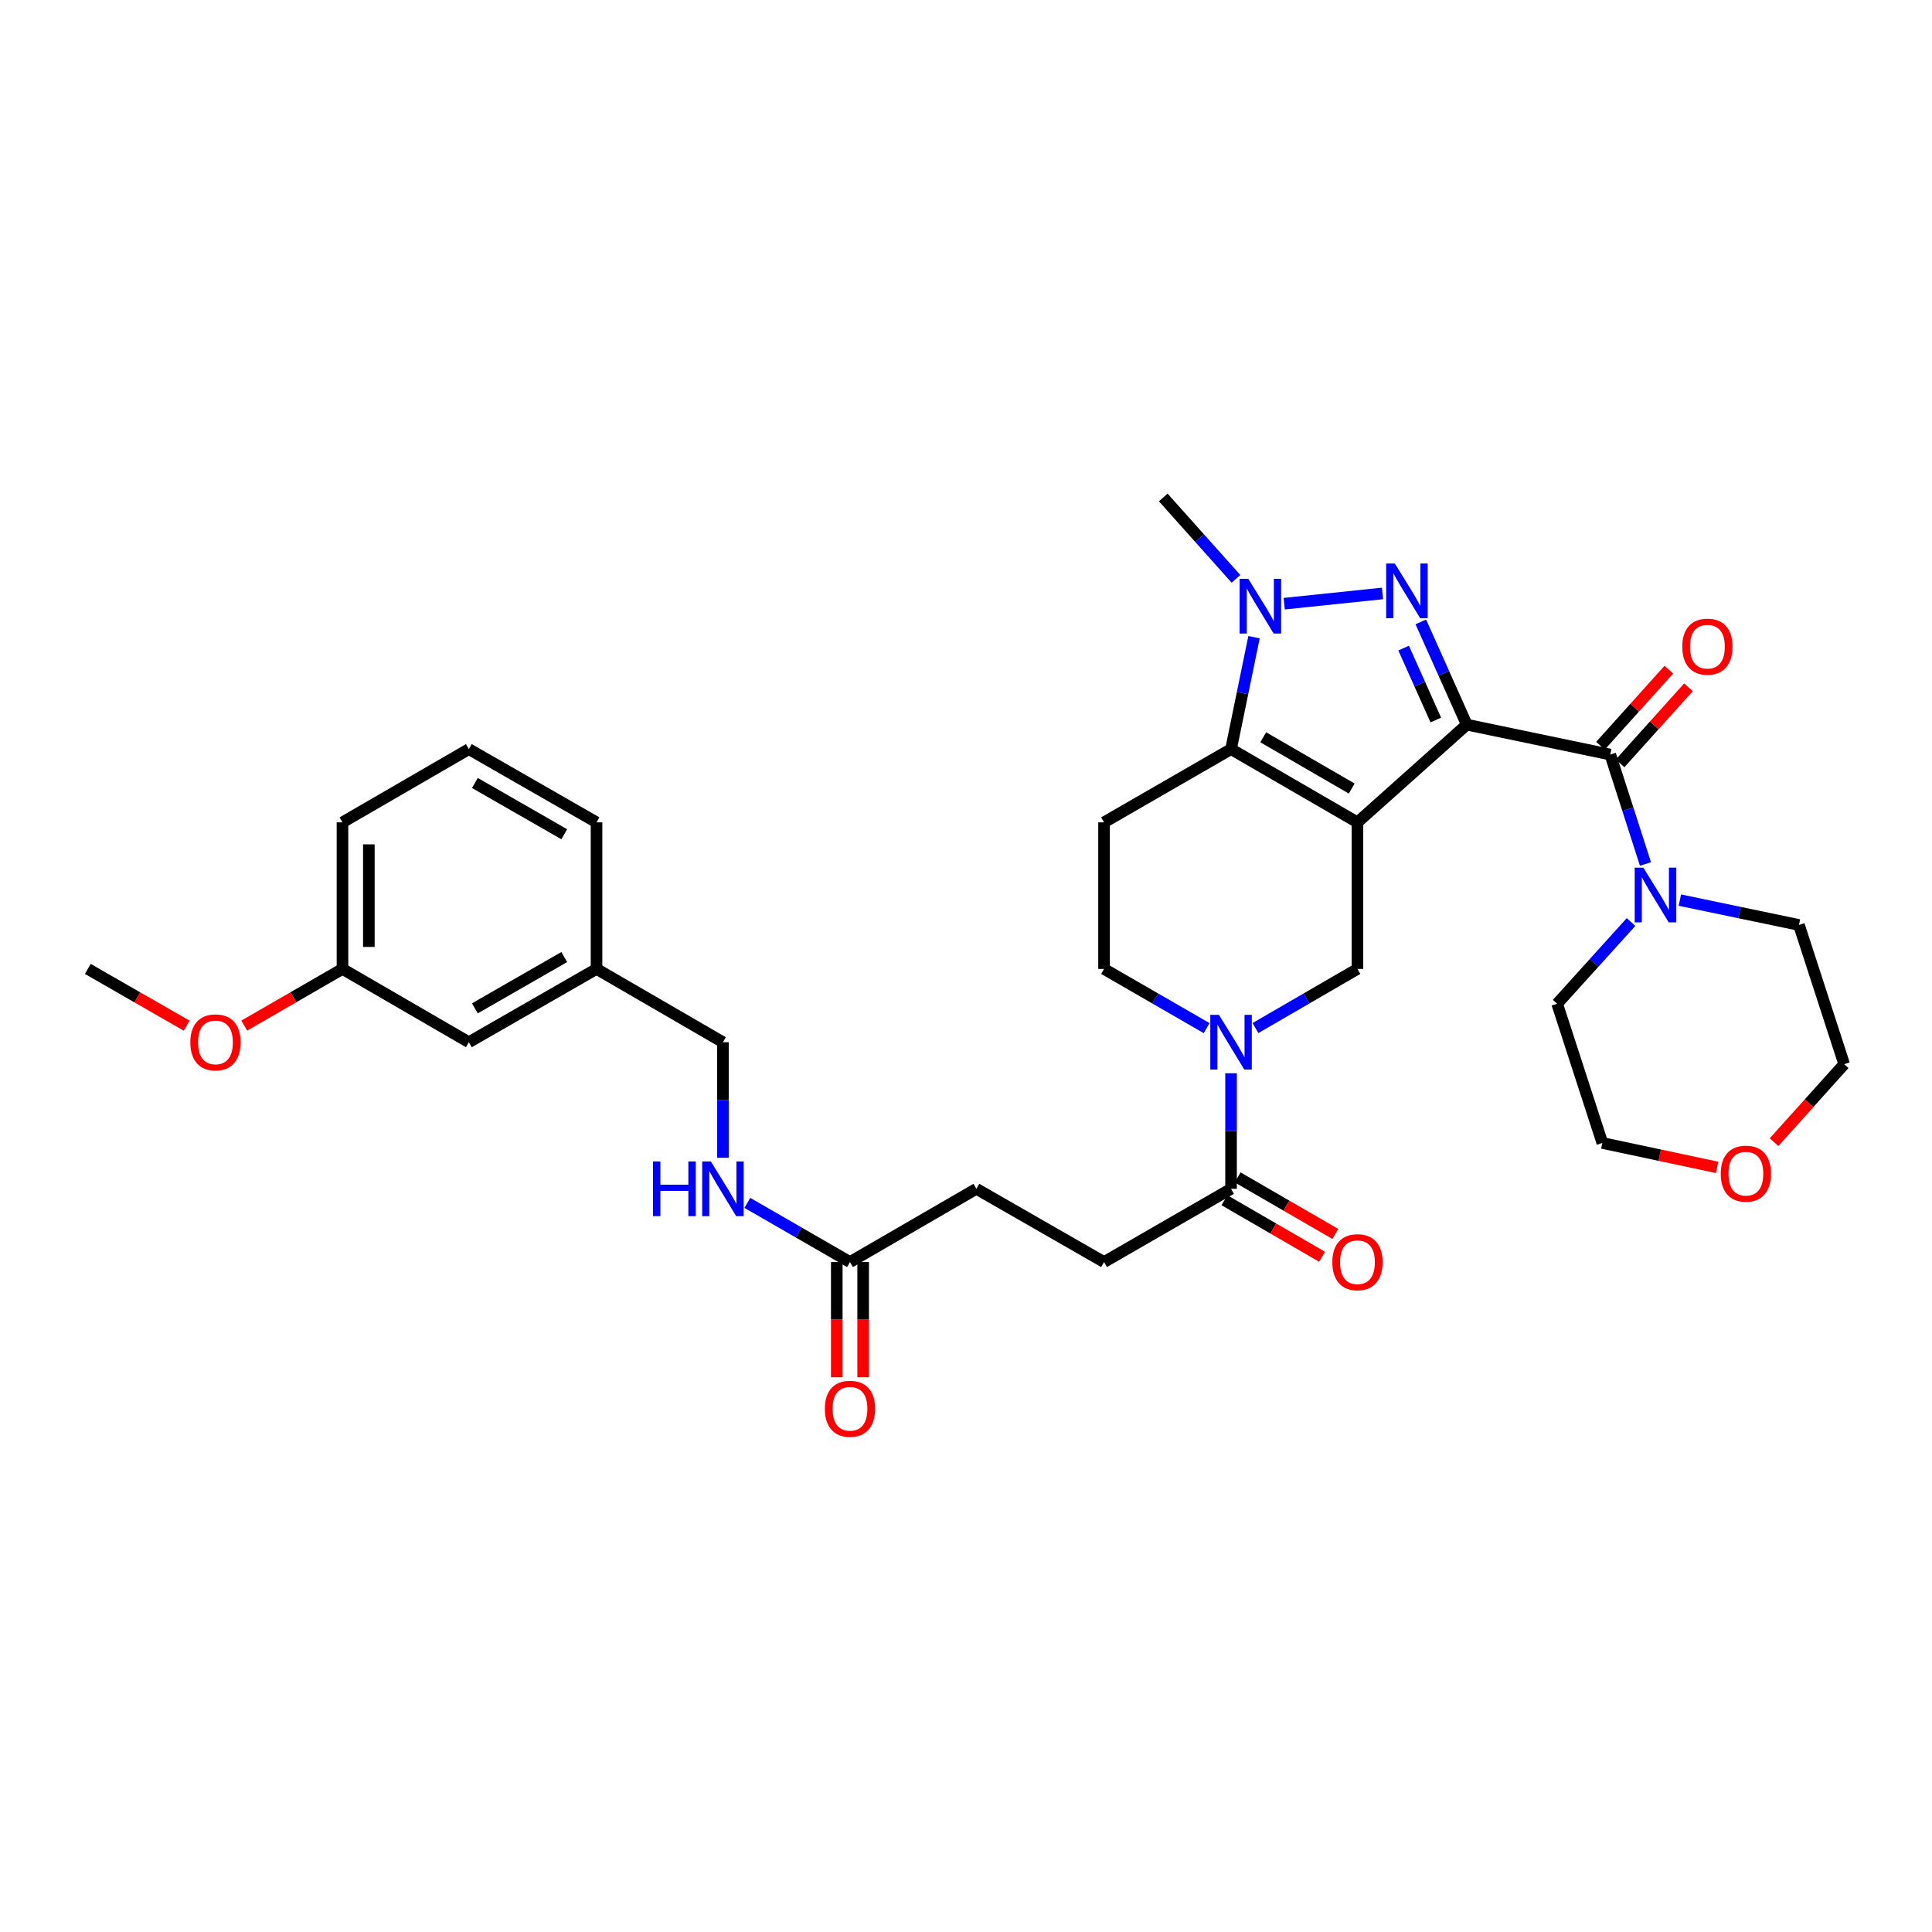 <?xml version='1.0' encoding='iso-8859-1'?>
<svg version='1.1' baseProfile='full'
              xmlns='http://www.w3.org/2000/svg'
                      xmlns:rdkit='http://www.rdkit.org/xml'
                      xmlns:xlink='http://www.w3.org/1999/xlink'
                  xml:space='preserve'
width='1000px' height='1000px' viewBox='0 0 1000 1000'>
<!-- END OF HEADER -->
<rect style='opacity:1.0;fill:#FFFFFF;stroke:none' width='1000' height='1000' x='0' y='0'> </rect>
<path class='bond-0' d='M 759.205,375.081 L 702.614,425.649' style='fill:none;fill-rule:evenodd;stroke:#000000;stroke-width:6px;stroke-linecap:butt;stroke-linejoin:miter;stroke-opacity:1' />
<path class='bond-1' d='M 759.205,375.081 L 747.306,348.492' style='fill:none;fill-rule:evenodd;stroke:#000000;stroke-width:6px;stroke-linecap:butt;stroke-linejoin:miter;stroke-opacity:1' />
<path class='bond-1' d='M 747.306,348.492 L 735.406,321.903' style='fill:none;fill-rule:evenodd;stroke:#0000FF;stroke-width:6px;stroke-linecap:butt;stroke-linejoin:miter;stroke-opacity:1' />
<path class='bond-1' d='M 743.173,372.681 L 734.844,354.069' style='fill:none;fill-rule:evenodd;stroke:#000000;stroke-width:6px;stroke-linecap:butt;stroke-linejoin:miter;stroke-opacity:1' />
<path class='bond-1' d='M 734.844,354.069 L 726.514,335.456' style='fill:none;fill-rule:evenodd;stroke:#0000FF;stroke-width:6px;stroke-linecap:butt;stroke-linejoin:miter;stroke-opacity:1' />
<path class='bond-4' d='M 759.205,375.081 L 833.476,390.562' style='fill:none;fill-rule:evenodd;stroke:#000000;stroke-width:6px;stroke-linecap:butt;stroke-linejoin:miter;stroke-opacity:1' />
<path class='bond-2' d='M 702.614,425.649 L 637.187,387.74' style='fill:none;fill-rule:evenodd;stroke:#000000;stroke-width:6px;stroke-linecap:butt;stroke-linejoin:miter;stroke-opacity:1' />
<path class='bond-2' d='M 699.645,408.15 L 653.846,381.613' style='fill:none;fill-rule:evenodd;stroke:#000000;stroke-width:6px;stroke-linecap:butt;stroke-linejoin:miter;stroke-opacity:1' />
<path class='bond-6' d='M 702.614,425.649 L 702.614,501.513' style='fill:none;fill-rule:evenodd;stroke:#000000;stroke-width:6px;stroke-linecap:butt;stroke-linejoin:miter;stroke-opacity:1' />
<path class='bond-3' d='M 715.574,307.165 L 664.701,312.471' style='fill:none;fill-rule:evenodd;stroke:#0000FF;stroke-width:6px;stroke-linecap:butt;stroke-linejoin:miter;stroke-opacity:1' />
<path class='bond-9' d='M 637.187,387.74 L 571.449,425.649' style='fill:none;fill-rule:evenodd;stroke:#000000;stroke-width:6px;stroke-linecap:butt;stroke-linejoin:miter;stroke-opacity:1' />
<path class='bond-33' d='M 637.187,387.74 L 643.133,358.773' style='fill:none;fill-rule:evenodd;stroke:#000000;stroke-width:6px;stroke-linecap:butt;stroke-linejoin:miter;stroke-opacity:1' />
<path class='bond-33' d='M 643.133,358.773 L 649.078,329.805' style='fill:none;fill-rule:evenodd;stroke:#0000FF;stroke-width:6px;stroke-linecap:butt;stroke-linejoin:miter;stroke-opacity:1' />
<path class='bond-19' d='M 639.746,299.624 L 620.923,278.555' style='fill:none;fill-rule:evenodd;stroke:#0000FF;stroke-width:6px;stroke-linecap:butt;stroke-linejoin:miter;stroke-opacity:1' />
<path class='bond-19' d='M 620.923,278.555 L 602.1,257.485' style='fill:none;fill-rule:evenodd;stroke:#000000;stroke-width:6px;stroke-linecap:butt;stroke-linejoin:miter;stroke-opacity:1' />
<path class='bond-7' d='M 833.476,390.562 L 842.584,418.877' style='fill:none;fill-rule:evenodd;stroke:#000000;stroke-width:6px;stroke-linecap:butt;stroke-linejoin:miter;stroke-opacity:1' />
<path class='bond-7' d='M 842.584,418.877 L 851.691,447.193' style='fill:none;fill-rule:evenodd;stroke:#0000FF;stroke-width:6px;stroke-linecap:butt;stroke-linejoin:miter;stroke-opacity:1' />
<path class='bond-12' d='M 838.553,395.125 L 856.249,375.437' style='fill:none;fill-rule:evenodd;stroke:#000000;stroke-width:6px;stroke-linecap:butt;stroke-linejoin:miter;stroke-opacity:1' />
<path class='bond-12' d='M 856.249,375.437 L 873.945,355.749' style='fill:none;fill-rule:evenodd;stroke:#FF0000;stroke-width:6px;stroke-linecap:butt;stroke-linejoin:miter;stroke-opacity:1' />
<path class='bond-12' d='M 828.399,385.998 L 846.095,366.31' style='fill:none;fill-rule:evenodd;stroke:#000000;stroke-width:6px;stroke-linecap:butt;stroke-linejoin:miter;stroke-opacity:1' />
<path class='bond-12' d='M 846.095,366.31 L 863.791,346.622' style='fill:none;fill-rule:evenodd;stroke:#FF0000;stroke-width:6px;stroke-linecap:butt;stroke-linejoin:miter;stroke-opacity:1' />
<path class='bond-5' d='M 649.818,532.128 L 676.216,516.82' style='fill:none;fill-rule:evenodd;stroke:#0000FF;stroke-width:6px;stroke-linecap:butt;stroke-linejoin:miter;stroke-opacity:1' />
<path class='bond-5' d='M 676.216,516.82 L 702.614,501.513' style='fill:none;fill-rule:evenodd;stroke:#000000;stroke-width:6px;stroke-linecap:butt;stroke-linejoin:miter;stroke-opacity:1' />
<path class='bond-8' d='M 637.187,555.509 L 637.187,585.416' style='fill:none;fill-rule:evenodd;stroke:#0000FF;stroke-width:6px;stroke-linecap:butt;stroke-linejoin:miter;stroke-opacity:1' />
<path class='bond-8' d='M 637.187,585.416 L 637.187,615.324' style='fill:none;fill-rule:evenodd;stroke:#000000;stroke-width:6px;stroke-linecap:butt;stroke-linejoin:miter;stroke-opacity:1' />
<path class='bond-10' d='M 624.55,532.159 L 598,516.836' style='fill:none;fill-rule:evenodd;stroke:#0000FF;stroke-width:6px;stroke-linecap:butt;stroke-linejoin:miter;stroke-opacity:1' />
<path class='bond-10' d='M 598,516.836 L 571.449,501.513' style='fill:none;fill-rule:evenodd;stroke:#000000;stroke-width:6px;stroke-linecap:butt;stroke-linejoin:miter;stroke-opacity:1' />
<path class='bond-24' d='M 869.497,465.899 L 900.322,472.328' style='fill:none;fill-rule:evenodd;stroke:#0000FF;stroke-width:6px;stroke-linecap:butt;stroke-linejoin:miter;stroke-opacity:1' />
<path class='bond-24' d='M 900.322,472.328 L 931.146,478.758' style='fill:none;fill-rule:evenodd;stroke:#000000;stroke-width:6px;stroke-linecap:butt;stroke-linejoin:miter;stroke-opacity:1' />
<path class='bond-25' d='M 844.223,477.24 L 825.102,498.391' style='fill:none;fill-rule:evenodd;stroke:#0000FF;stroke-width:6px;stroke-linecap:butt;stroke-linejoin:miter;stroke-opacity:1' />
<path class='bond-25' d='M 825.102,498.391 L 805.981,519.542' style='fill:none;fill-rule:evenodd;stroke:#000000;stroke-width:6px;stroke-linecap:butt;stroke-linejoin:miter;stroke-opacity:1' />
<path class='bond-14' d='M 633.765,621.23 L 659.033,635.871' style='fill:none;fill-rule:evenodd;stroke:#000000;stroke-width:6px;stroke-linecap:butt;stroke-linejoin:miter;stroke-opacity:1' />
<path class='bond-14' d='M 659.033,635.871 L 684.302,650.512' style='fill:none;fill-rule:evenodd;stroke:#FF0000;stroke-width:6px;stroke-linecap:butt;stroke-linejoin:miter;stroke-opacity:1' />
<path class='bond-14' d='M 640.61,609.417 L 665.878,624.058' style='fill:none;fill-rule:evenodd;stroke:#000000;stroke-width:6px;stroke-linecap:butt;stroke-linejoin:miter;stroke-opacity:1' />
<path class='bond-14' d='M 665.878,624.058 L 691.146,638.699' style='fill:none;fill-rule:evenodd;stroke:#FF0000;stroke-width:6px;stroke-linecap:butt;stroke-linejoin:miter;stroke-opacity:1' />
<path class='bond-15' d='M 637.187,615.324 L 571.449,653.233' style='fill:none;fill-rule:evenodd;stroke:#000000;stroke-width:6px;stroke-linecap:butt;stroke-linejoin:miter;stroke-opacity:1' />
<path class='bond-35' d='M 571.449,425.649 L 571.449,501.513' style='fill:none;fill-rule:evenodd;stroke:#000000;stroke-width:6px;stroke-linecap:butt;stroke-linejoin:miter;stroke-opacity:1' />
<path class='bond-11' d='M 439.943,653.233 L 505.37,615.324' style='fill:none;fill-rule:evenodd;stroke:#000000;stroke-width:6px;stroke-linecap:butt;stroke-linejoin:miter;stroke-opacity:1' />
<path class='bond-13' d='M 439.943,653.233 L 413.385,637.921' style='fill:none;fill-rule:evenodd;stroke:#000000;stroke-width:6px;stroke-linecap:butt;stroke-linejoin:miter;stroke-opacity:1' />
<path class='bond-13' d='M 413.385,637.921 L 386.827,622.61' style='fill:none;fill-rule:evenodd;stroke:#0000FF;stroke-width:6px;stroke-linecap:butt;stroke-linejoin:miter;stroke-opacity:1' />
<path class='bond-16' d='M 433.117,653.233 L 433.117,683.056' style='fill:none;fill-rule:evenodd;stroke:#000000;stroke-width:6px;stroke-linecap:butt;stroke-linejoin:miter;stroke-opacity:1' />
<path class='bond-16' d='M 433.117,683.056 L 433.117,712.88' style='fill:none;fill-rule:evenodd;stroke:#FF0000;stroke-width:6px;stroke-linecap:butt;stroke-linejoin:miter;stroke-opacity:1' />
<path class='bond-16' d='M 446.769,653.233 L 446.769,683.056' style='fill:none;fill-rule:evenodd;stroke:#000000;stroke-width:6px;stroke-linecap:butt;stroke-linejoin:miter;stroke-opacity:1' />
<path class='bond-16' d='M 446.769,683.056 L 446.769,712.88' style='fill:none;fill-rule:evenodd;stroke:#FF0000;stroke-width:6px;stroke-linecap:butt;stroke-linejoin:miter;stroke-opacity:1' />
<path class='bond-20' d='M 374.19,599.267 L 374.19,569.36' style='fill:none;fill-rule:evenodd;stroke:#0000FF;stroke-width:6px;stroke-linecap:butt;stroke-linejoin:miter;stroke-opacity:1' />
<path class='bond-20' d='M 374.19,569.36 L 374.19,539.452' style='fill:none;fill-rule:evenodd;stroke:#000000;stroke-width:6px;stroke-linecap:butt;stroke-linejoin:miter;stroke-opacity:1' />
<path class='bond-18' d='M 571.449,653.233 L 505.37,615.324' style='fill:none;fill-rule:evenodd;stroke:#000000;stroke-width:6px;stroke-linecap:butt;stroke-linejoin:miter;stroke-opacity:1' />
<path class='bond-17' d='M 888.76,604.241 L 859.066,597.92' style='fill:none;fill-rule:evenodd;stroke:#FF0000;stroke-width:6px;stroke-linecap:butt;stroke-linejoin:miter;stroke-opacity:1' />
<path class='bond-17' d='M 859.066,597.92 L 829.373,591.598' style='fill:none;fill-rule:evenodd;stroke:#000000;stroke-width:6px;stroke-linecap:butt;stroke-linejoin:miter;stroke-opacity:1' />
<path class='bond-34' d='M 918.246,591.19 L 936.396,571.006' style='fill:none;fill-rule:evenodd;stroke:#FF0000;stroke-width:6px;stroke-linecap:butt;stroke-linejoin:miter;stroke-opacity:1' />
<path class='bond-34' d='M 936.396,571.006 L 954.545,550.822' style='fill:none;fill-rule:evenodd;stroke:#000000;stroke-width:6px;stroke-linecap:butt;stroke-linejoin:miter;stroke-opacity:1' />
<path class='bond-22' d='M 374.19,539.452 L 308.763,501.513' style='fill:none;fill-rule:evenodd;stroke:#000000;stroke-width:6px;stroke-linecap:butt;stroke-linejoin:miter;stroke-opacity:1' />
<path class='bond-21' d='M 242.684,539.452 L 308.763,501.513' style='fill:none;fill-rule:evenodd;stroke:#000000;stroke-width:6px;stroke-linecap:butt;stroke-linejoin:miter;stroke-opacity:1' />
<path class='bond-21' d='M 245.798,521.921 L 292.053,495.364' style='fill:none;fill-rule:evenodd;stroke:#000000;stroke-width:6px;stroke-linecap:butt;stroke-linejoin:miter;stroke-opacity:1' />
<path class='bond-23' d='M 242.684,539.452 L 177.264,501.513' style='fill:none;fill-rule:evenodd;stroke:#000000;stroke-width:6px;stroke-linecap:butt;stroke-linejoin:miter;stroke-opacity:1' />
<path class='bond-30' d='M 308.763,501.513 L 308.763,425.649' style='fill:none;fill-rule:evenodd;stroke:#000000;stroke-width:6px;stroke-linecap:butt;stroke-linejoin:miter;stroke-opacity:1' />
<path class='bond-26' d='M 177.264,501.513 L 151.84,516.184' style='fill:none;fill-rule:evenodd;stroke:#000000;stroke-width:6px;stroke-linecap:butt;stroke-linejoin:miter;stroke-opacity:1' />
<path class='bond-26' d='M 151.84,516.184 L 126.416,530.855' style='fill:none;fill-rule:evenodd;stroke:#FF0000;stroke-width:6px;stroke-linecap:butt;stroke-linejoin:miter;stroke-opacity:1' />
<path class='bond-36' d='M 177.264,501.513 L 177.264,425.649' style='fill:none;fill-rule:evenodd;stroke:#000000;stroke-width:6px;stroke-linecap:butt;stroke-linejoin:miter;stroke-opacity:1' />
<path class='bond-36' d='M 190.917,490.133 L 190.917,437.029' style='fill:none;fill-rule:evenodd;stroke:#000000;stroke-width:6px;stroke-linecap:butt;stroke-linejoin:miter;stroke-opacity:1' />
<path class='bond-29' d='M 931.146,478.758 L 954.545,550.822' style='fill:none;fill-rule:evenodd;stroke:#000000;stroke-width:6px;stroke-linecap:butt;stroke-linejoin:miter;stroke-opacity:1' />
<path class='bond-28' d='M 805.981,519.542 L 829.373,591.598' style='fill:none;fill-rule:evenodd;stroke:#000000;stroke-width:6px;stroke-linecap:butt;stroke-linejoin:miter;stroke-opacity:1' />
<path class='bond-32' d='M 96.614,530.893 L 71.034,516.203' style='fill:none;fill-rule:evenodd;stroke:#FF0000;stroke-width:6px;stroke-linecap:butt;stroke-linejoin:miter;stroke-opacity:1' />
<path class='bond-32' d='M 71.034,516.203 L 45.455,501.513' style='fill:none;fill-rule:evenodd;stroke:#000000;stroke-width:6px;stroke-linecap:butt;stroke-linejoin:miter;stroke-opacity:1' />
<path class='bond-27' d='M 242.684,387.74 L 308.763,425.649' style='fill:none;fill-rule:evenodd;stroke:#000000;stroke-width:6px;stroke-linecap:butt;stroke-linejoin:miter;stroke-opacity:1' />
<path class='bond-27' d='M 245.802,405.269 L 292.057,431.805' style='fill:none;fill-rule:evenodd;stroke:#000000;stroke-width:6px;stroke-linecap:butt;stroke-linejoin:miter;stroke-opacity:1' />
<path class='bond-31' d='M 242.684,387.74 L 177.264,425.649' style='fill:none;fill-rule:evenodd;stroke:#000000;stroke-width:6px;stroke-linecap:butt;stroke-linejoin:miter;stroke-opacity:1' />
<path  class='atom-2' d='M 721.961 291.686
L 731.241 306.686
Q 732.161 308.166, 733.641 310.846
Q 735.121 313.526, 735.201 313.686
L 735.201 291.686
L 738.961 291.686
L 738.961 320.006
L 735.081 320.006
L 725.121 303.606
Q 723.961 301.686, 722.721 299.486
Q 721.521 297.286, 721.161 296.606
L 721.161 320.006
L 717.481 320.006
L 717.481 291.686
L 721.961 291.686
' fill='#0000FF'/>
<path  class='atom-4' d='M 646.112 299.597
L 655.392 314.597
Q 656.312 316.077, 657.792 318.757
Q 659.272 321.437, 659.352 321.597
L 659.352 299.597
L 663.112 299.597
L 663.112 327.917
L 659.232 327.917
L 649.272 311.517
Q 648.112 309.597, 646.872 307.397
Q 645.672 305.197, 645.312 304.517
L 645.312 327.917
L 641.632 327.917
L 641.632 299.597
L 646.112 299.597
' fill='#0000FF'/>
<path  class='atom-6' d='M 630.927 525.292
L 640.207 540.292
Q 641.127 541.772, 642.607 544.452
Q 644.087 547.132, 644.167 547.292
L 644.167 525.292
L 647.927 525.292
L 647.927 553.612
L 644.047 553.612
L 634.087 537.212
Q 632.927 535.292, 631.687 533.092
Q 630.487 530.892, 630.127 530.212
L 630.127 553.612
L 626.447 553.612
L 626.447 525.292
L 630.927 525.292
' fill='#0000FF'/>
<path  class='atom-8' d='M 850.6 449.102
L 859.88 464.102
Q 860.8 465.582, 862.28 468.262
Q 863.76 470.942, 863.84 471.102
L 863.84 449.102
L 867.6 449.102
L 867.6 477.422
L 863.72 477.422
L 853.76 461.022
Q 852.6 459.102, 851.36 456.902
Q 850.16 454.702, 849.8 454.022
L 849.8 477.422
L 846.12 477.422
L 846.12 449.102
L 850.6 449.102
' fill='#0000FF'/>
<path  class='atom-13' d='M 870.748 334.711
Q 870.748 327.911, 874.108 324.111
Q 877.468 320.311, 883.748 320.311
Q 890.028 320.311, 893.388 324.111
Q 896.748 327.911, 896.748 334.711
Q 896.748 341.591, 893.348 345.511
Q 889.948 349.391, 883.748 349.391
Q 877.508 349.391, 874.108 345.511
Q 870.748 341.631, 870.748 334.711
M 883.748 346.191
Q 888.068 346.191, 890.388 343.311
Q 892.748 340.391, 892.748 334.711
Q 892.748 329.151, 890.388 326.351
Q 888.068 323.511, 883.748 323.511
Q 879.428 323.511, 877.068 326.311
Q 874.748 329.111, 874.748 334.711
Q 874.748 340.431, 877.068 343.311
Q 879.428 346.191, 883.748 346.191
' fill='#FF0000'/>
<path  class='atom-14' d='M 337.97 601.164
L 341.81 601.164
L 341.81 613.204
L 356.29 613.204
L 356.29 601.164
L 360.13 601.164
L 360.13 629.484
L 356.29 629.484
L 356.29 616.404
L 341.81 616.404
L 341.81 629.484
L 337.97 629.484
L 337.97 601.164
' fill='#0000FF'/>
<path  class='atom-14' d='M 367.93 601.164
L 377.21 616.164
Q 378.13 617.644, 379.61 620.324
Q 381.09 623.004, 381.17 623.164
L 381.17 601.164
L 384.93 601.164
L 384.93 629.484
L 381.05 629.484
L 371.09 613.084
Q 369.93 611.164, 368.69 608.964
Q 367.49 606.764, 367.13 606.084
L 367.13 629.484
L 363.45 629.484
L 363.45 601.164
L 367.93 601.164
' fill='#0000FF'/>
<path  class='atom-15' d='M 689.614 653.313
Q 689.614 646.513, 692.974 642.713
Q 696.334 638.913, 702.614 638.913
Q 708.894 638.913, 712.254 642.713
Q 715.614 646.513, 715.614 653.313
Q 715.614 660.193, 712.214 664.113
Q 708.814 667.993, 702.614 667.993
Q 696.374 667.993, 692.974 664.113
Q 689.614 660.233, 689.614 653.313
M 702.614 664.793
Q 706.934 664.793, 709.254 661.913
Q 711.614 658.993, 711.614 653.313
Q 711.614 647.753, 709.254 644.953
Q 706.934 642.113, 702.614 642.113
Q 698.294 642.113, 695.934 644.913
Q 693.614 647.713, 693.614 653.313
Q 693.614 659.033, 695.934 661.913
Q 698.294 664.793, 702.614 664.793
' fill='#FF0000'/>
<path  class='atom-17' d='M 426.943 729.177
Q 426.943 722.377, 430.303 718.577
Q 433.663 714.777, 439.943 714.777
Q 446.223 714.777, 449.583 718.577
Q 452.943 722.377, 452.943 729.177
Q 452.943 736.057, 449.543 739.977
Q 446.143 743.857, 439.943 743.857
Q 433.703 743.857, 430.303 739.977
Q 426.943 736.097, 426.943 729.177
M 439.943 740.657
Q 444.263 740.657, 446.583 737.777
Q 448.943 734.857, 448.943 729.177
Q 448.943 723.617, 446.583 720.817
Q 444.263 717.977, 439.943 717.977
Q 435.623 717.977, 433.263 720.777
Q 430.943 723.577, 430.943 729.177
Q 430.943 734.897, 433.263 737.777
Q 435.623 740.657, 439.943 740.657
' fill='#FF0000'/>
<path  class='atom-18' d='M 890.659 607.493
Q 890.659 600.693, 894.019 596.893
Q 897.379 593.093, 903.659 593.093
Q 909.939 593.093, 913.299 596.893
Q 916.659 600.693, 916.659 607.493
Q 916.659 614.373, 913.259 618.293
Q 909.859 622.173, 903.659 622.173
Q 897.419 622.173, 894.019 618.293
Q 890.659 614.413, 890.659 607.493
M 903.659 618.973
Q 907.979 618.973, 910.299 616.093
Q 912.659 613.173, 912.659 607.493
Q 912.659 601.933, 910.299 599.133
Q 907.979 596.293, 903.659 596.293
Q 899.339 596.293, 896.979 599.093
Q 894.659 601.893, 894.659 607.493
Q 894.659 613.213, 896.979 616.093
Q 899.339 618.973, 903.659 618.973
' fill='#FF0000'/>
<path  class='atom-27' d='M 98.519 539.532
Q 98.519 532.732, 101.879 528.932
Q 105.239 525.132, 111.519 525.132
Q 117.799 525.132, 121.159 528.932
Q 124.519 532.732, 124.519 539.532
Q 124.519 546.412, 121.119 550.332
Q 117.719 554.212, 111.519 554.212
Q 105.279 554.212, 101.879 550.332
Q 98.519 546.452, 98.519 539.532
M 111.519 551.012
Q 115.839 551.012, 118.159 548.132
Q 120.519 545.212, 120.519 539.532
Q 120.519 533.972, 118.159 531.172
Q 115.839 528.332, 111.519 528.332
Q 107.199 528.332, 104.839 531.132
Q 102.519 533.932, 102.519 539.532
Q 102.519 545.252, 104.839 548.132
Q 107.199 551.012, 111.519 551.012
' fill='#FF0000'/>
</svg>
